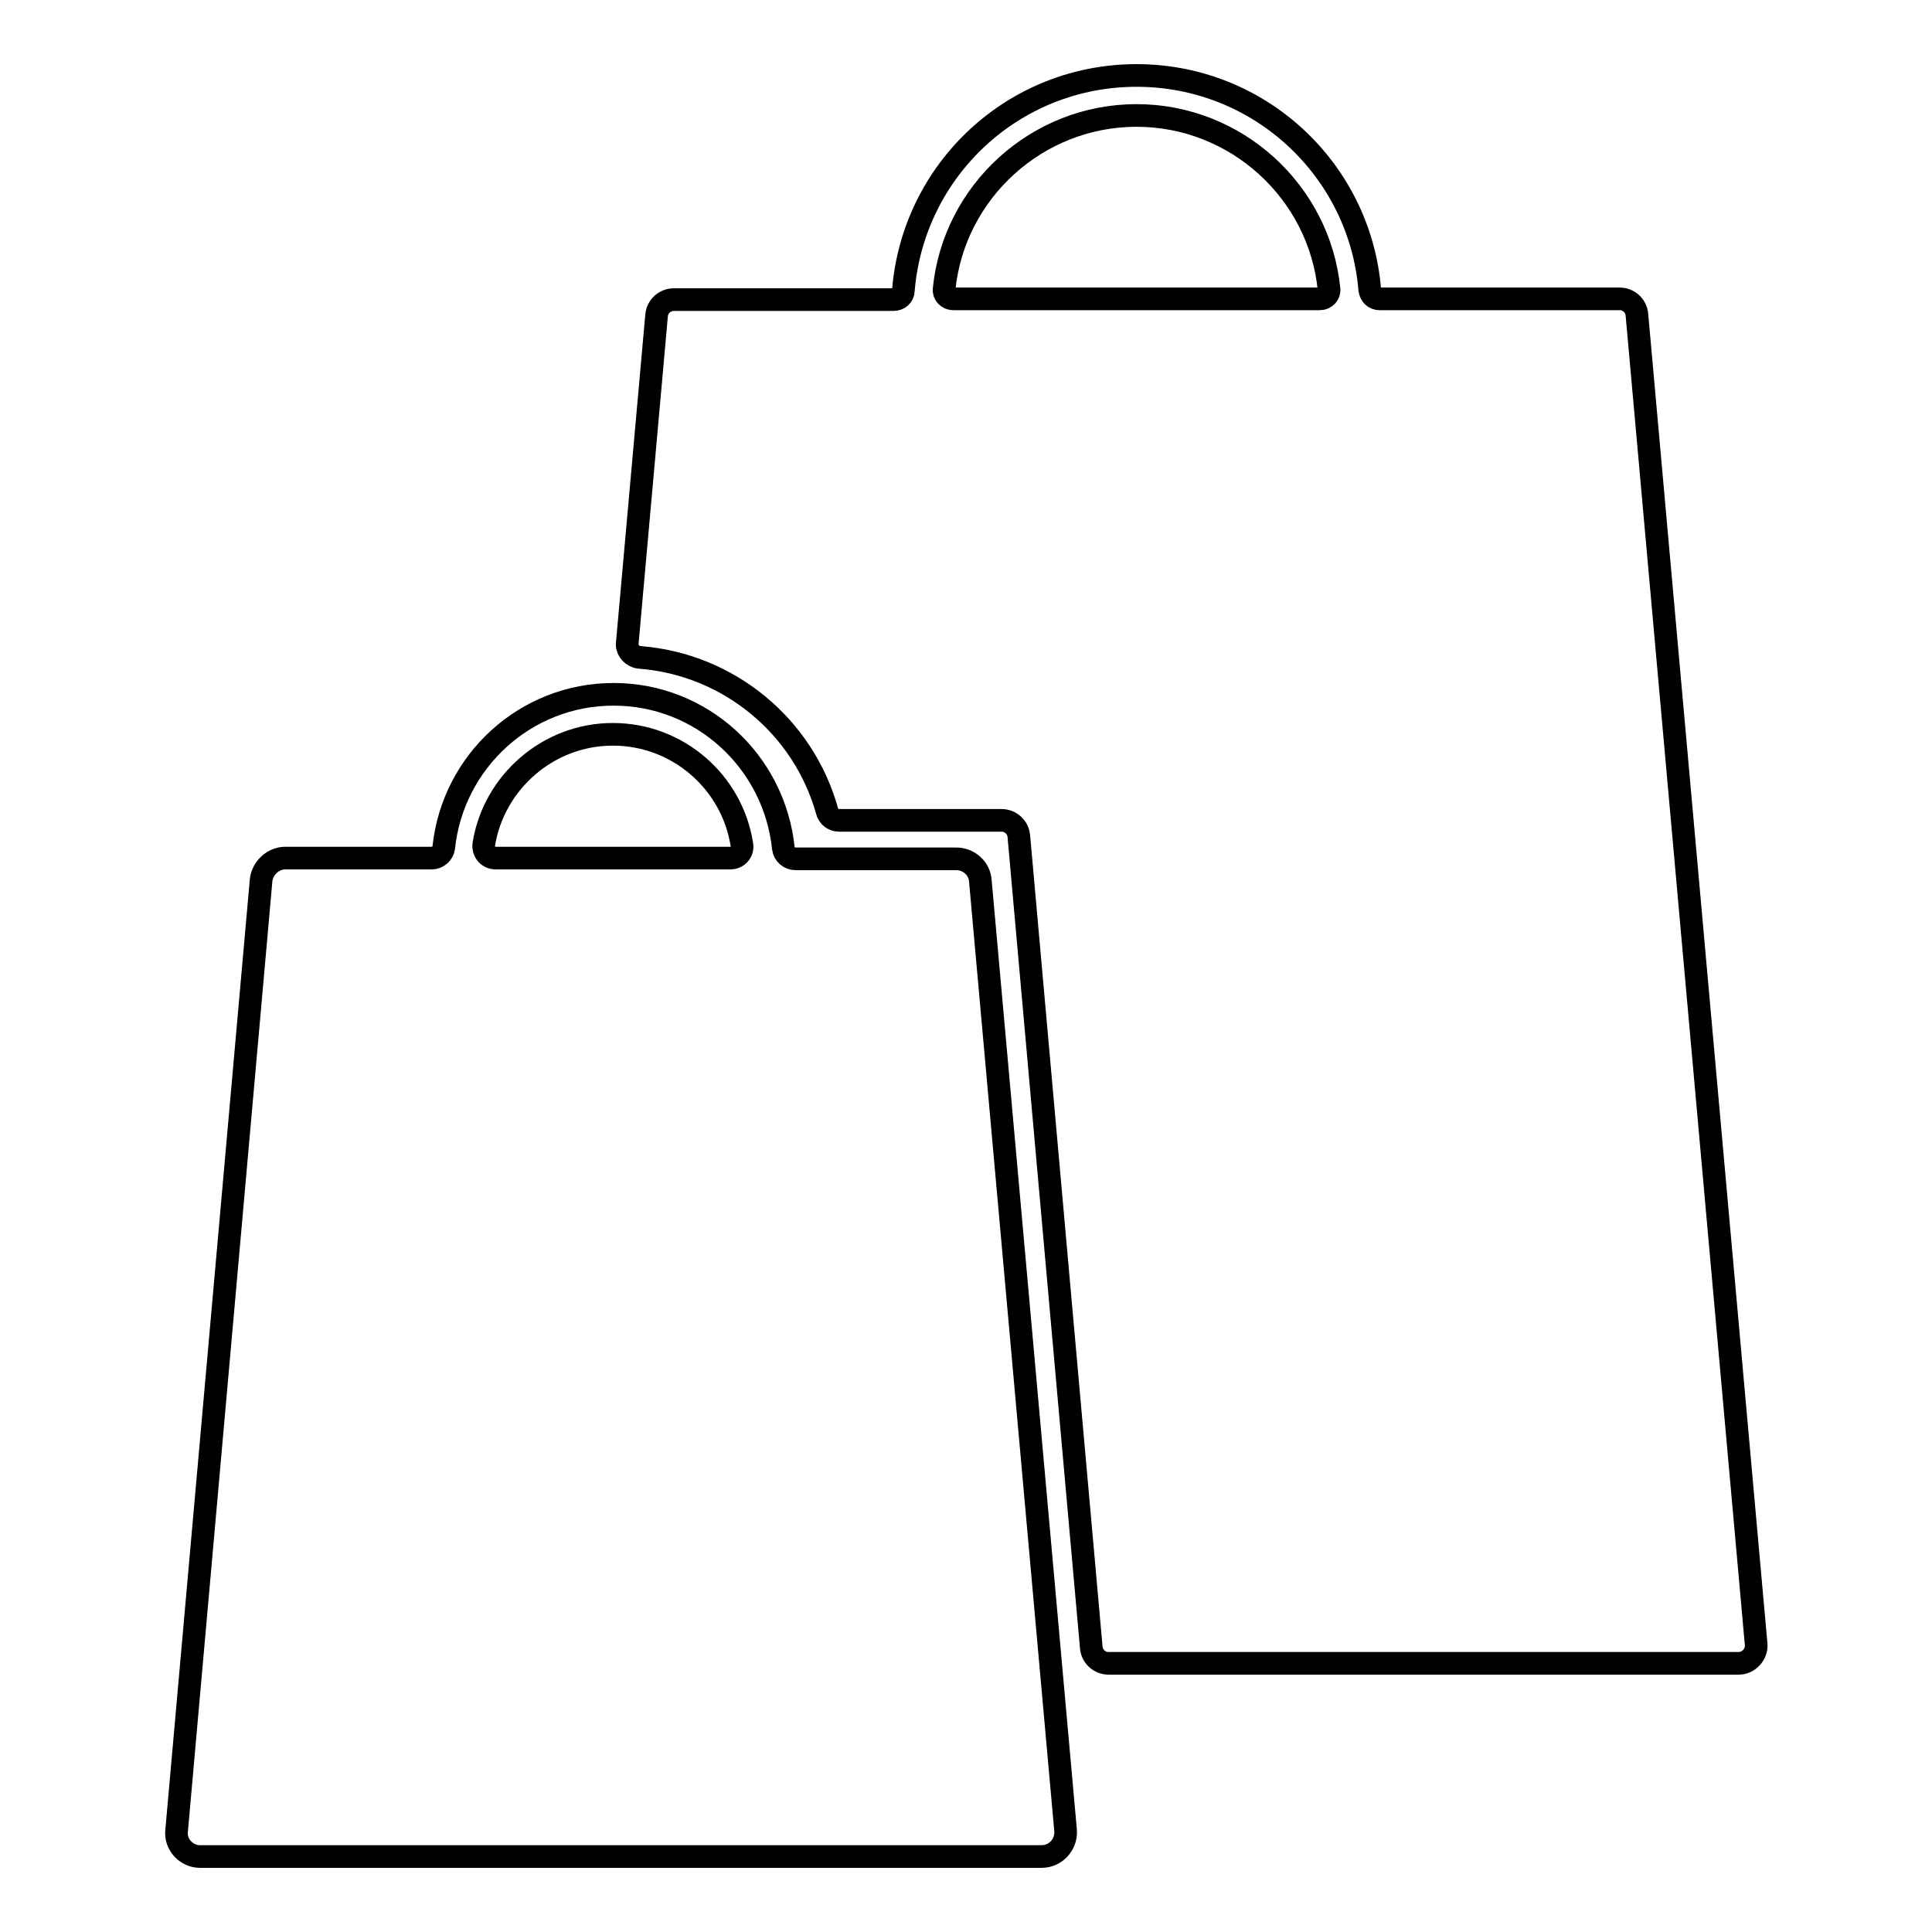 <?xml version="1.0" encoding="utf-8"?>
<!-- Svg Vector Icons : http://www.onlinewebfonts.com/icon -->
<!DOCTYPE svg PUBLIC "-//W3C//DTD SVG 1.1//EN" "http://www.w3.org/Graphics/SVG/1.1/DTD/svg11.dtd">
<svg version="1.1" xmlns="http://www.w3.org/2000/svg" xmlns:xlink="http://www.w3.org/1999/xlink" x="0px" y="0px" viewBox="0 0 256 256" enable-background="new 0 0 256 256" xml:space="preserve">
<g><g><g><g><path stroke-width="3" fill-opacity="0" stroke="#000000"  d="M84.7,87.1c11.9,0.9,21.8,9.2,24.9,20.4c0.2,0.7,0.8,1.2,1.6,1.2h21.5c1.2,0,2.2,0.9,2.3,2.1l9.6,107.5c0.1,1.2,1.1,2.1,2.3,2.1h83.5c1.3,0,2.4-1.2,2.3-2.5L216.9,41.7c-0.1-1.2-1.1-2.1-2.3-2.1h-31.8c-0.7,0-1.2-0.5-1.3-1.2C180.2,22.5,166.9,10,150.6,10c-16.3,0-29.6,12.5-30.9,28.5c0,0.7-0.6,1.2-1.3,1.2H89.3c-1.2,0-2.2,0.9-2.3,2.1l-3.9,43.6C83.1,86.2,83.8,87,84.7,87.1z M150.6,15.3c13.2,0,24.2,10.1,25.5,23c0.1,0.7-0.5,1.3-1.2,1.3h-48.6c-0.7,0-1.3-0.6-1.2-1.3C126.4,25.4,137.4,15.3,150.6,15.3z"/><path stroke-width="3" fill-opacity="0" stroke="#000000"  d="M26.5,246H138c1.9,0,3.3-1.6,3.2-3.4l-11.3-125.9c-0.1-1.6-1.5-2.9-3.2-2.9h-21.3c-0.8,0-1.5-0.6-1.6-1.4C102.6,100.9,93,92,81.3,92s-21.3,8.9-22.5,20.3c-0.1,0.8-0.8,1.4-1.6,1.4H37.8c-1.6,0-3,1.3-3.2,2.9L23.4,242.6C23.2,244.4,24.7,246,26.5,246z M64.1,111.9c1.3-8.2,8.5-14.6,17.1-14.6c8.6,0,15.8,6.3,17.1,14.6c0.2,1-0.6,1.8-1.5,1.8H65.7C64.7,113.7,64,112.9,64.1,111.9z"/></g></g><g></g><g></g><g></g><g></g><g></g><g></g><g></g><g></g><g></g><g></g><g></g><g></g><g></g><g></g><g></g></g></g>
</svg>